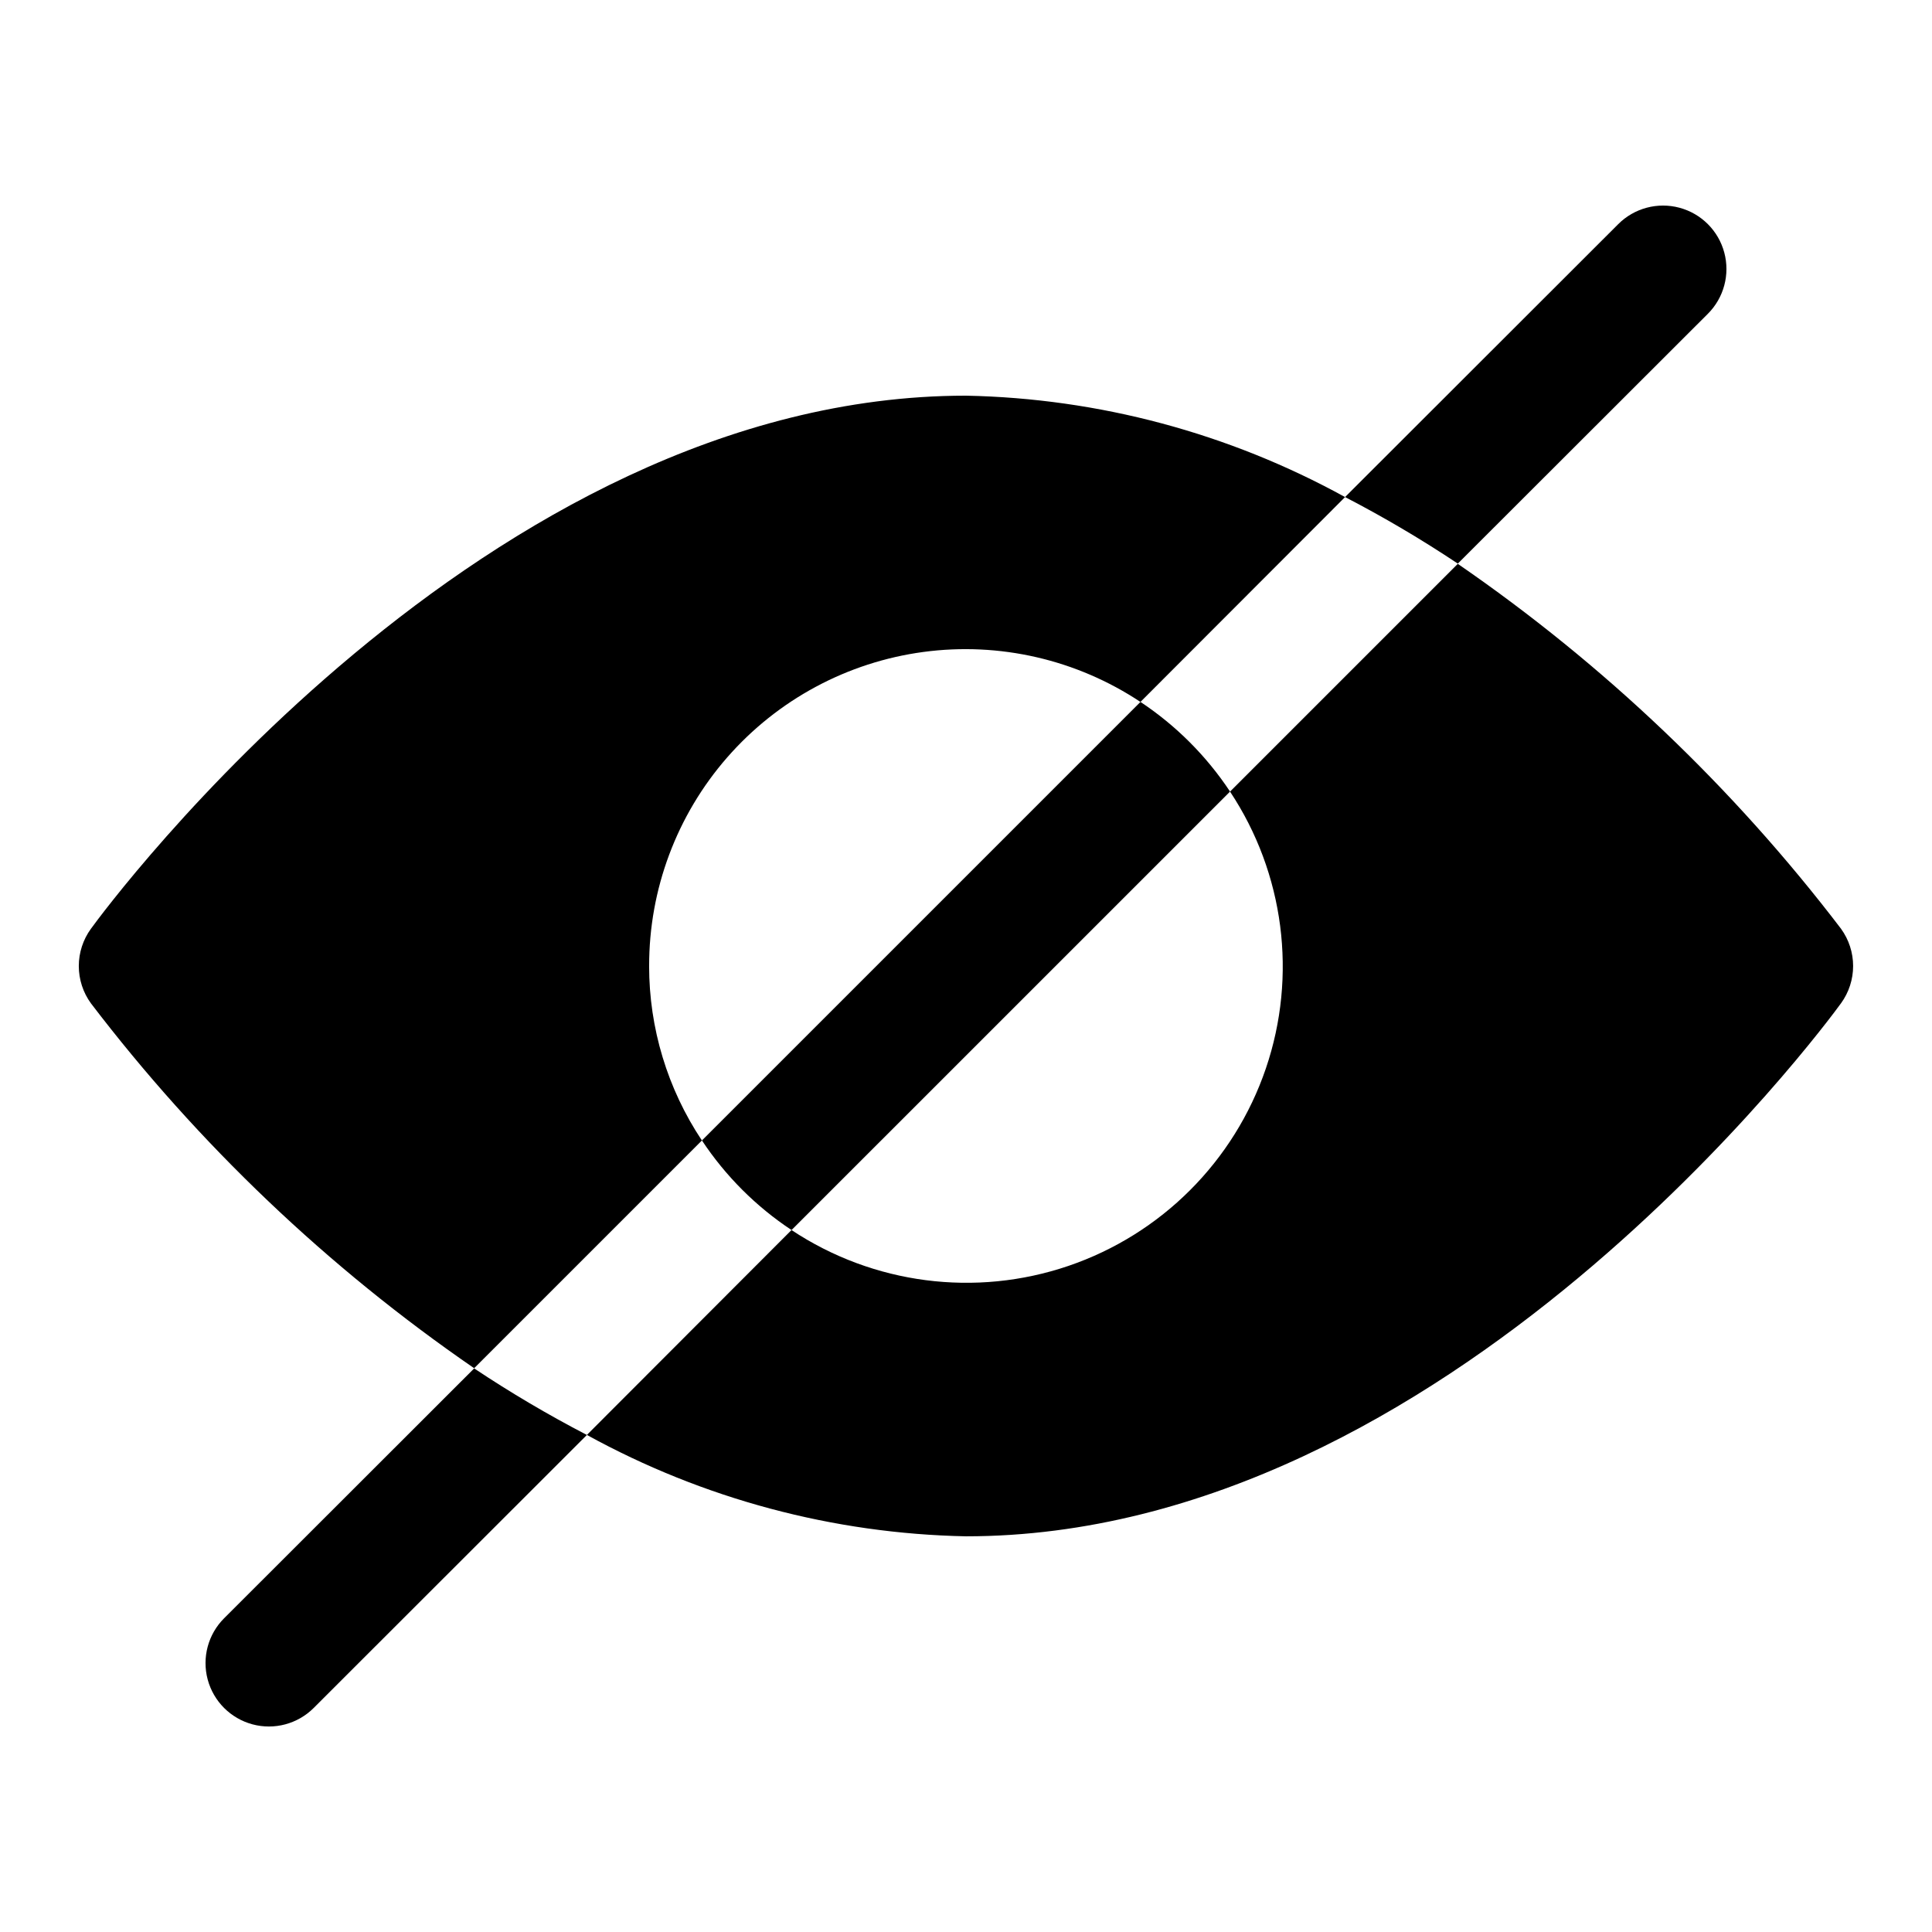 <?xml version="1.0" encoding="UTF-8"?>
<!-- Uploaded to: SVG Repo, www.svgrepo.com, Generator: SVG Repo Mixer Tools -->
<svg fill="#000000" width="800px" height="800px" version="1.1" viewBox="144 144 512 512" xmlns="http://www.w3.org/2000/svg">
 <g>
  <path d="m631.9 390.14c-28.531-37.402-62.812-70.047-101.57-96.715l-60.355 60.355h-0.004c14.371 21.668 17.879 48.773 9.492 73.383-8.387 24.605-27.715 43.934-52.324 52.316-24.609 8.379-51.715 4.871-73.379-9.504l-54.227 54.297c30.82 16.949 65.293 26.172 100.46 26.867 127.63 0 227.71-135.49 231.9-141.27v0.004c2.082-2.871 3.203-6.324 3.203-9.867 0-3.547-1.121-7-3.203-9.867z"/>
  <path d="m316.03 400c-0.035-20.328 7.32-39.973 20.688-55.281 13.371-15.309 31.848-25.238 51.992-27.945 20.145-2.703 40.586 2.004 57.52 13.246l54.227-54.293c-30.816-16.953-65.293-26.176-100.46-26.871-127.63 0-227.71 135.51-231.91 141.29-2.082 2.867-3.203 6.32-3.203 9.867 0 3.543 1.121 6.996 3.203 9.867 28.531 37.402 62.812 70.047 101.57 96.711l60.355-60.355c-9.125-13.691-13.992-29.777-13.988-46.23z"/>
  <path d="m203.39 572.86c-4.246 4.242-5.902 10.426-4.352 16.223s6.078 10.328 11.871 11.883c5.797 1.555 11.984-0.102 16.227-4.344l72.398-72.344c-10.273-5.332-20.246-11.219-29.875-17.637z"/>
  <path d="m596.6 227.16c4.246-4.242 5.906-10.43 4.352-16.227-1.551-5.797-6.074-10.324-11.871-11.879-5.797-1.555-11.98 0.098-16.227 4.34l-72.398 72.332c10.273 5.328 20.246 11.215 29.879 17.633z"/>
  <path d="m446.23 330.02-116.21 116.21c6.242 9.426 14.32 17.504 23.746 23.746l116.21-116.2c-6.246-9.426-14.32-17.508-23.746-23.762z"/>
 </g>
</svg>